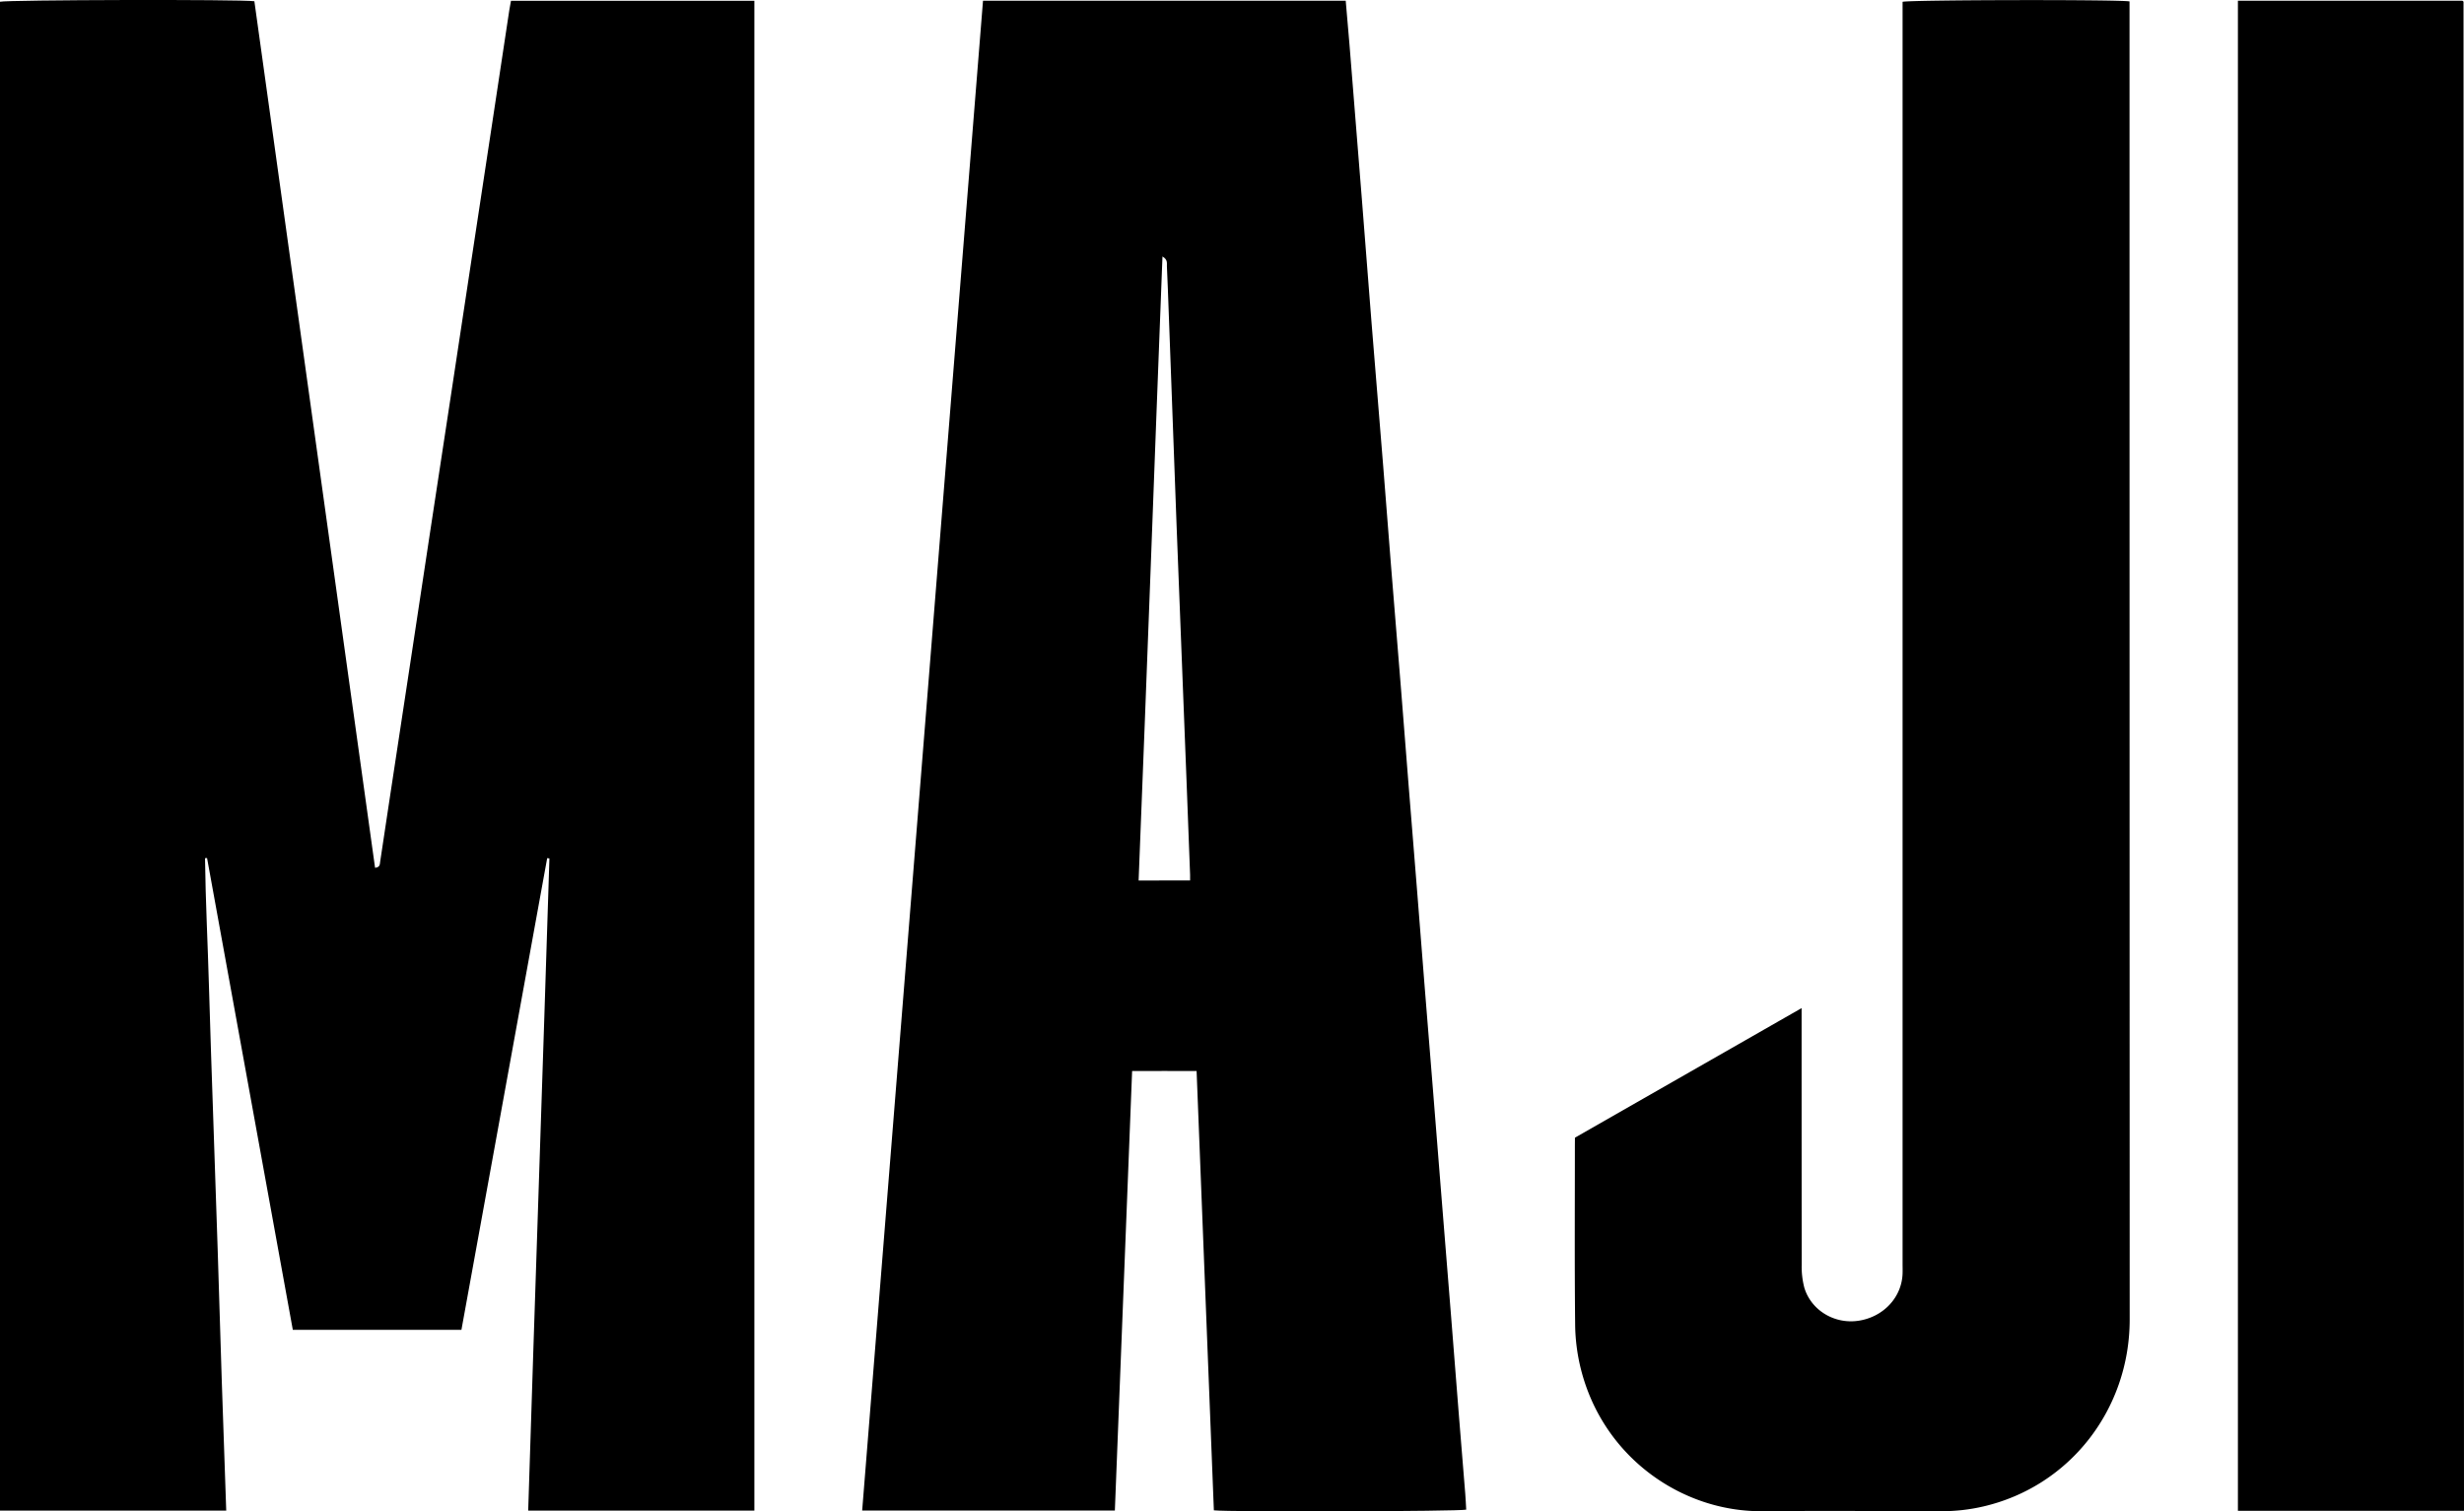 <svg id="Layer_1" data-name="Layer 1" xmlns="http://www.w3.org/2000/svg" viewBox="0 0 1608.93 986.85"><title>Maji-Logo-Black</title><path d="M379.58,580q-28,153.94-56,308H213.48q-28-154.19-56-308.08l-1.33.11c.34,28.16,1.82,56.31,2.6,84.47.78,28.4,1.83,56.8,2.77,85.2q1.44,42.89,2.89,85.77c.92,28.4,1.73,56.8,2.66,85.2S169,977.3,170,1006H22.28V20.82c4.09-1.25,157.69-1.65,166.1-.33q39.38,282.66,78.81,565.81c3.38-.31,3.09-2.46,3.33-4,2.08-13.45,4.05-26.92,6.09-40.38q6.74-44.42,13.5-88.84,6.7-44.13,13.36-88.26Q310.22,320.4,317,276q6.66-43.85,13.29-87.69,6.78-44.71,13.57-89.41,5.52-36.35,11-72.7c.29-1.89.68-3.78,1.08-6H514.87V1006H367.18c4.46-142,9.41-283.89,13.86-425.82Z" transform="translate(-22.28 -19.68)"/><path d="M664.16,20.16H901c.85,9.8,1.71,19.26,2.47,28.74q4.06,50.33,8.06,100.66c2.13,26.77,4.15,53.54,6.29,80.31,2.52,31.42,5.14,62.83,7.66,94.25,1.75,21.72,3.38,43.46,5.12,65.18q3.21,40.14,6.51,80.29,2.55,31.71,5,63.43,2.72,34,5.48,68.07,2.53,31.71,5,63.43,2.72,34,5.48,68.07,2.52,31.42,5,62.85,3.33,41.59,6.69,83.2,2.58,32.29,5.09,64.6c1.38,17.26,2.82,34.52,4.2,51.78.28,3.47.42,7,.62,10.37-4.38,1.18-155,1.61-164.77.45-3.74-95.25-7.49-190.63-11.28-286.85-14.11-.08-27.78,0-42.1,0-3.76,95.87-7.51,191.24-11.27,287h-165Q624.73,513.18,664.16,20.16ZM799.38,594.57c0-1.49,0-2.62,0-3.74q-1.15-30.63-2.32-61.26-3.22-82.83-6.46-165.68-2.67-70-5.16-140c-.37-10.12-.72-20.23-1.2-30.34-.09-1.93.7-4.32-2.89-6.39-2.62,68.46-5.23,136.13-7.72,203.81s-5.22,135.58-7.86,203.62Z" transform="translate(-22.28 -19.68)"/><path d="M1050.68,762.51l148-84.59V686q0,79.73.07,159.43a53.6,53.6,0,0,0,1.7,15c4.44,14.81,19.63,23.9,35.17,21.65,16.41-2.37,28.53-15.29,29-30.94.06-2.14,0-4.28,0-6.42V20.87c4.56-1.32,141.64-1.57,148.19-.26v6.2q0,427.2.1,854.39c0,58.62-39,108.91-95.43,122.08a118.8,118.8,0,0,1-27.18,3.12c-39.12-.07-78.24-.32-117.35,0-52,.49-103.87-34.86-118.42-92.9a125.2,125.2,0,0,1-3.72-28.83c-.41-39.13-.17-78.26-.17-117.38Z" transform="translate(-22.28 -19.68)"/><path d="M1631.21,1006.15H1483.58v-986h146.49a2.68,2.68,0,0,1,.59.35.84.84,0,0,1,.24.5q.16,489.66.31,979.32Z" transform="translate(-22.28 -19.68)"/></svg>